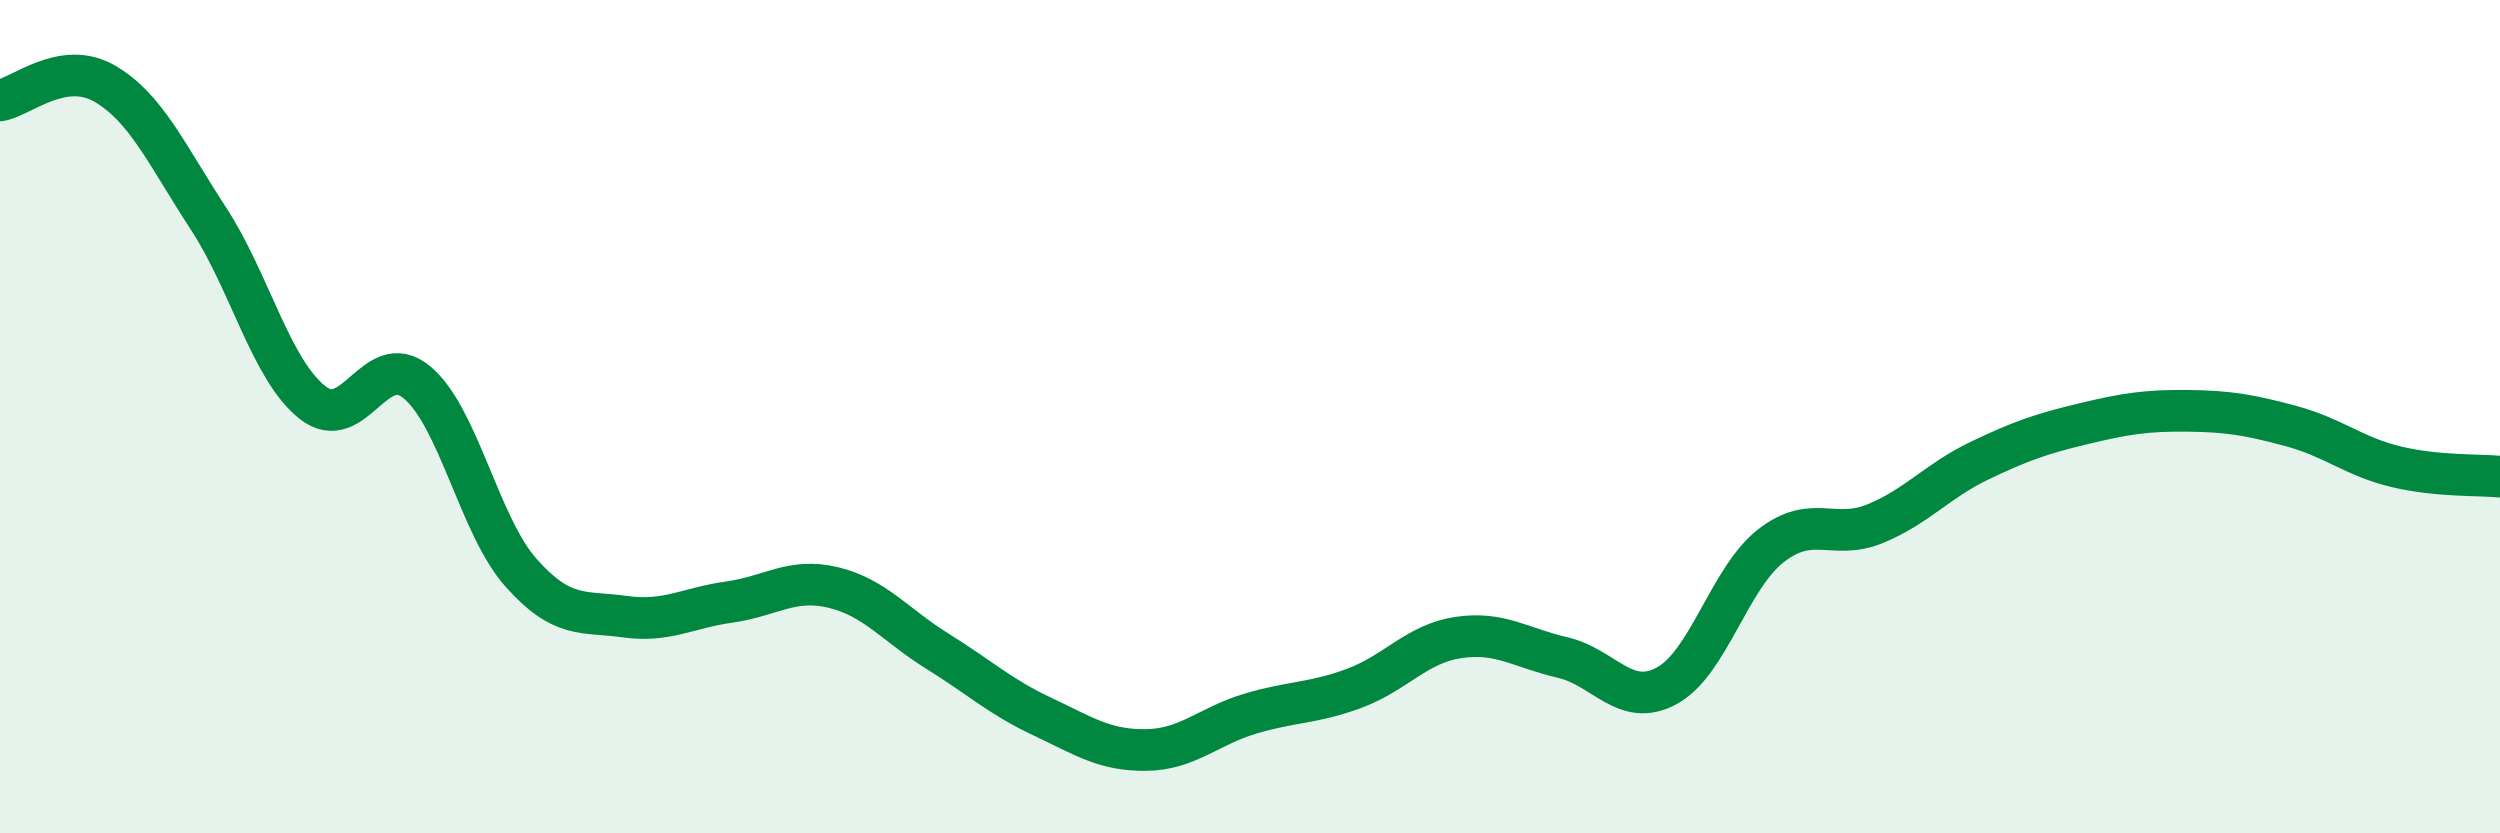 
    <svg width="60" height="20" viewBox="0 0 60 20" xmlns="http://www.w3.org/2000/svg">
      <path
        d="M 0,2.41 C 0.5,2.33 1.5,1.43 2.5,2 C 3.5,2.57 4,3.71 5,5.24 C 6,6.77 6.5,8.87 7.5,9.66 C 8.5,10.45 9,8.35 10,9.17 C 11,9.99 11.5,12.61 12.5,13.74 C 13.5,14.87 14,14.66 15,14.8 C 16,14.94 16.5,14.59 17.5,14.45 C 18.5,14.31 19,13.86 20,14.1 C 21,14.34 21.5,15.01 22.5,15.63 C 23.5,16.25 24,16.72 25,17.19 C 26,17.66 26.5,18.01 27.5,18 C 28.5,17.99 29,17.43 30,17.13 C 31,16.83 31.5,16.89 32.5,16.52 C 33.5,16.15 34,15.45 35,15.3 C 36,15.15 36.5,15.55 37.5,15.78 C 38.5,16.01 39,17 40,16.46 C 41,15.92 41.5,13.88 42.5,13.1 C 43.5,12.32 44,12.98 45,12.57 C 46,12.16 46.5,11.54 47.5,11.06 C 48.5,10.58 49,10.41 50,10.17 C 51,9.93 51.5,9.85 52.5,9.86 C 53.5,9.87 54,9.96 55,10.23 C 56,10.5 56.5,10.96 57.5,11.2 C 58.5,11.44 59.5,11.39 60,11.44L60 20L0 20Z"
        fill="#008740"
        opacity="0.1"
        stroke-linecap="round"
        stroke-linejoin="round"
      />
      <path
        d="M 0,2.41 C 0.5,2.33 1.5,1.43 2.5,2 C 3.5,2.57 4,3.71 5,5.24 C 6,6.77 6.5,8.87 7.5,9.66 C 8.5,10.45 9,8.35 10,9.17 C 11,9.99 11.5,12.61 12.5,13.74 C 13.5,14.87 14,14.66 15,14.8 C 16,14.94 16.5,14.59 17.5,14.45 C 18.5,14.31 19,13.86 20,14.1 C 21,14.34 21.5,15.01 22.5,15.63 C 23.5,16.25 24,16.72 25,17.19 C 26,17.66 26.5,18.01 27.5,18 C 28.5,17.99 29,17.43 30,17.13 C 31,16.83 31.5,16.89 32.5,16.52 C 33.5,16.15 34,15.45 35,15.3 C 36,15.15 36.5,15.55 37.5,15.78 C 38.5,16.01 39,17 40,16.46 C 41,15.92 41.5,13.88 42.5,13.1 C 43.5,12.32 44,12.98 45,12.57 C 46,12.16 46.5,11.54 47.5,11.06 C 48.5,10.58 49,10.41 50,10.17 C 51,9.93 51.5,9.85 52.5,9.86 C 53.5,9.87 54,9.96 55,10.23 C 56,10.5 56.5,10.96 57.5,11.2 C 58.5,11.44 59.5,11.39 60,11.44"
        stroke="#008740"
        stroke-width="1"
        fill="none"
        stroke-linecap="round"
        stroke-linejoin="round"
      />
    </svg>
  
